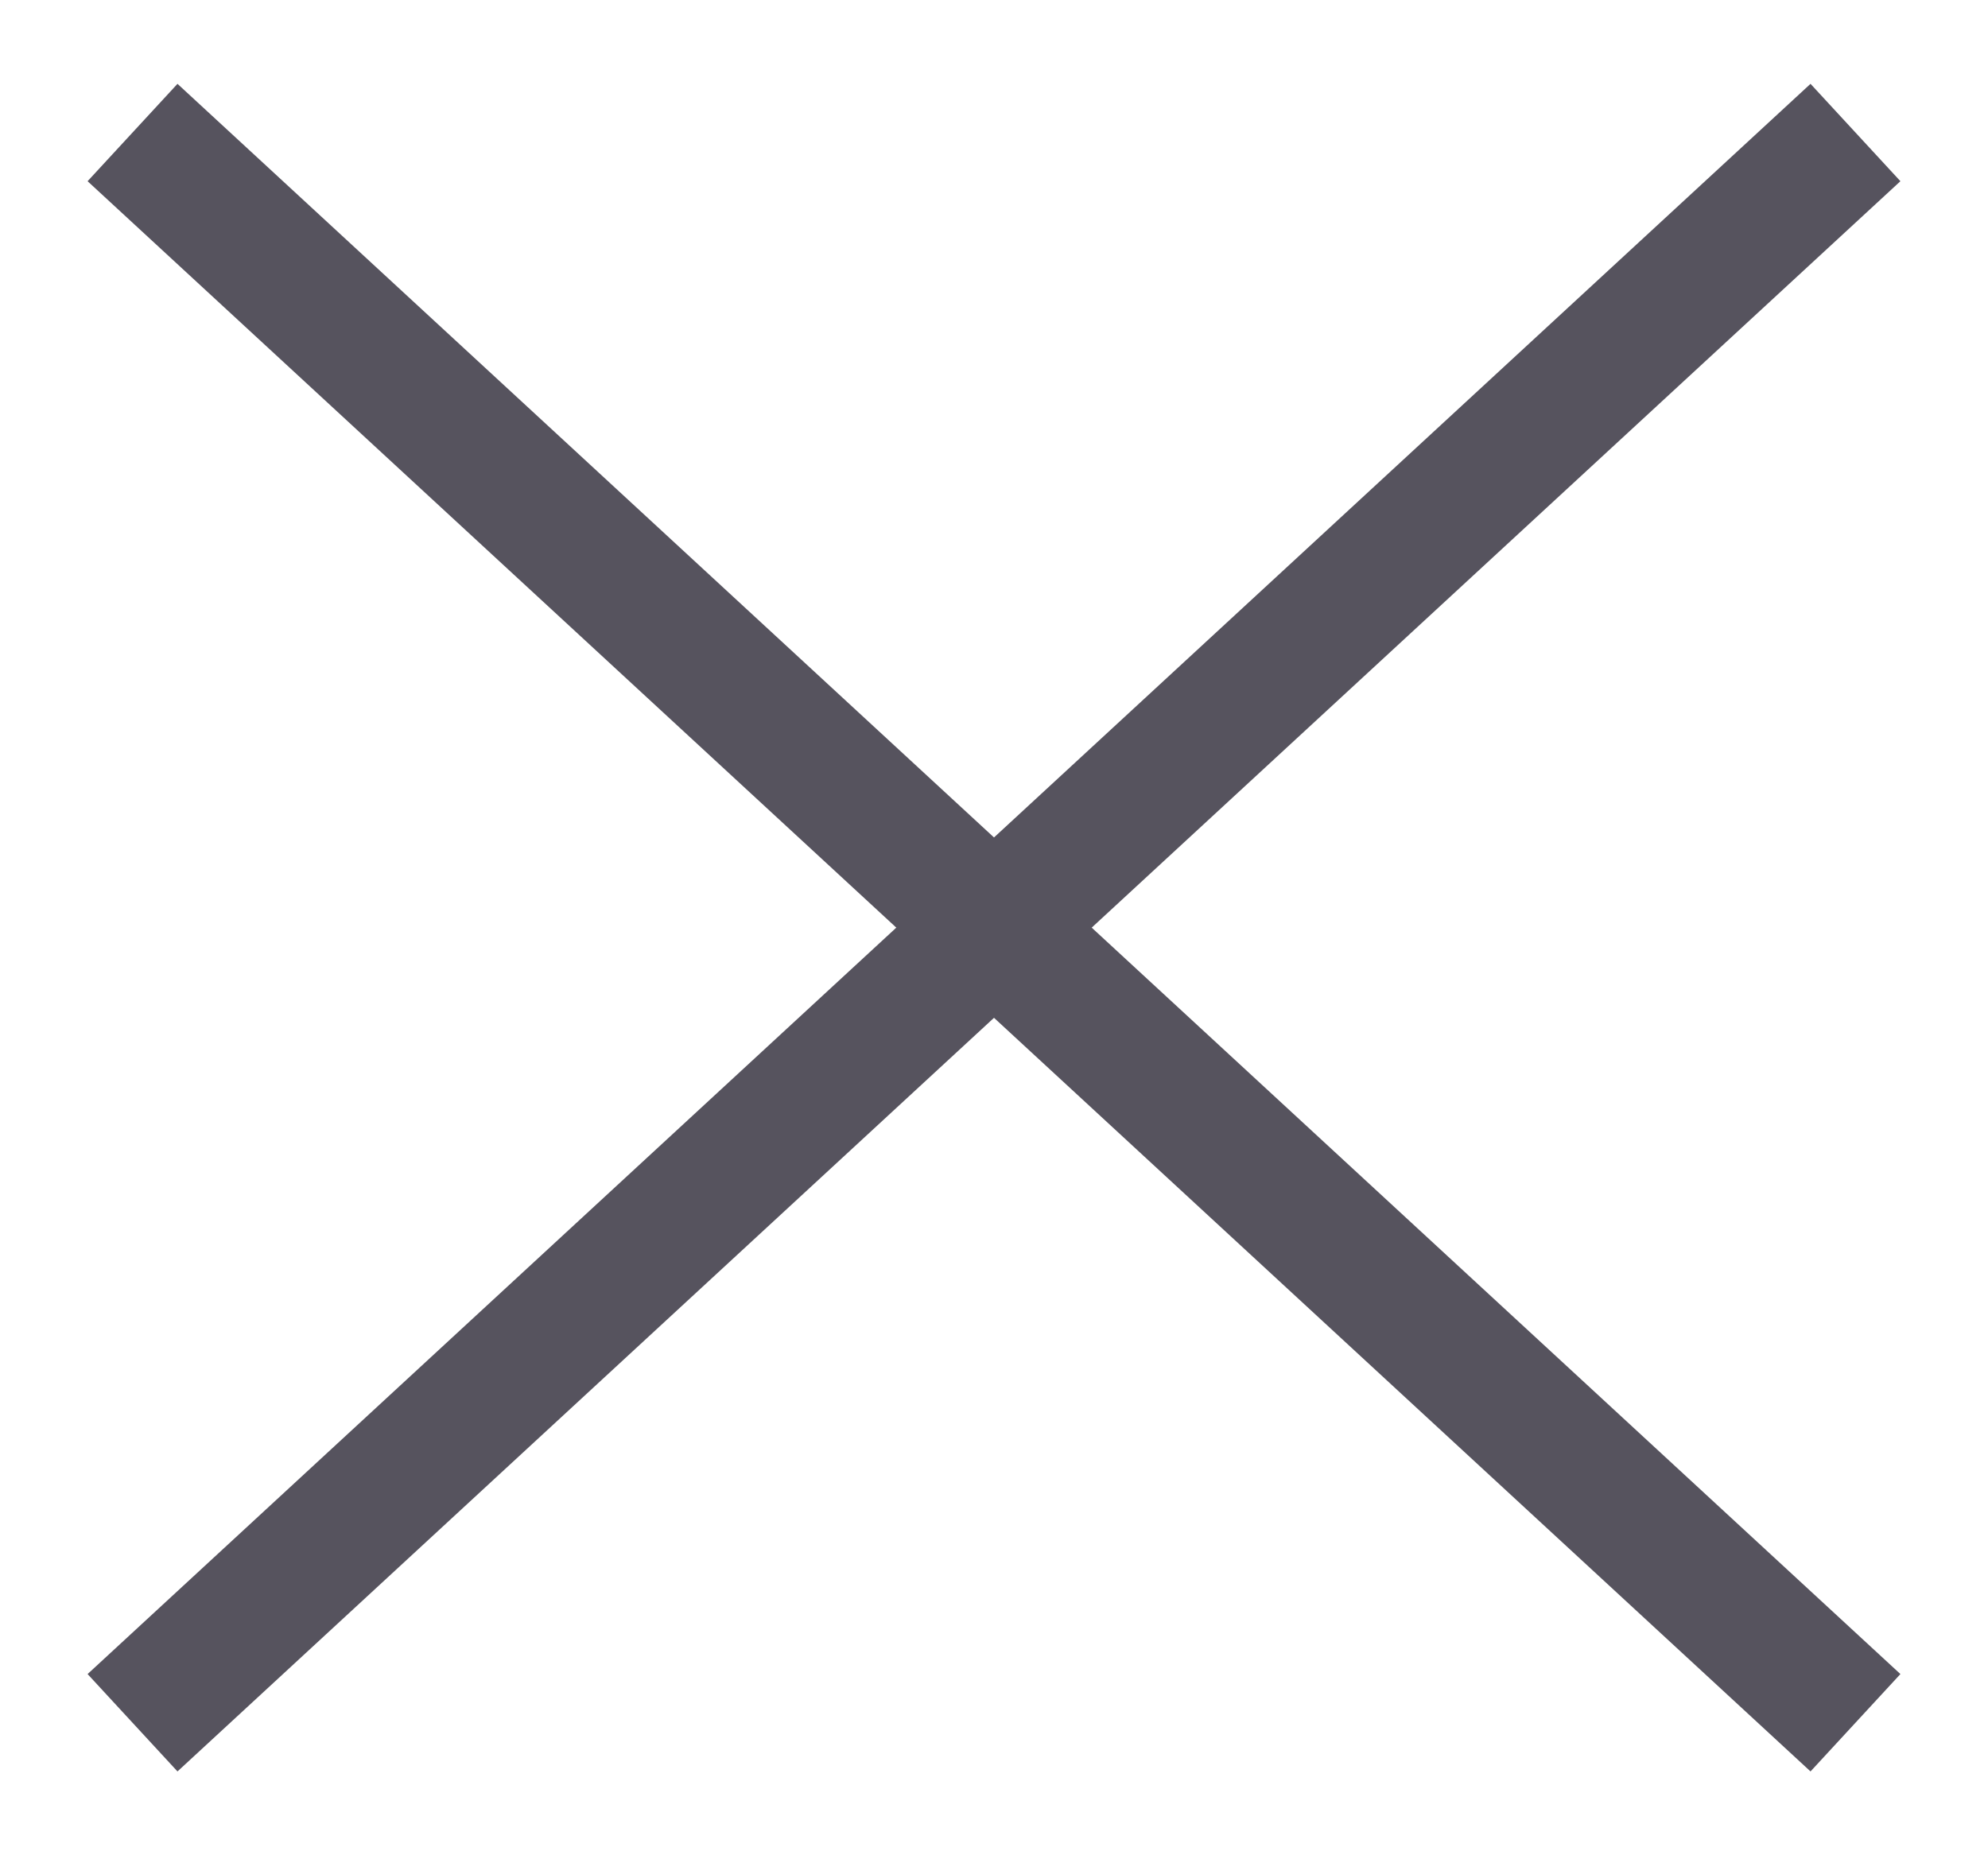 <?xml version="1.0" encoding="UTF-8"?> <svg xmlns="http://www.w3.org/2000/svg" width="15" height="14" viewBox="0 0 15 14" fill="none"><path d="M1 1L14 13" stroke="#56535E"></path><path d="M1 13L14 1" stroke="#56535E"></path></svg> 